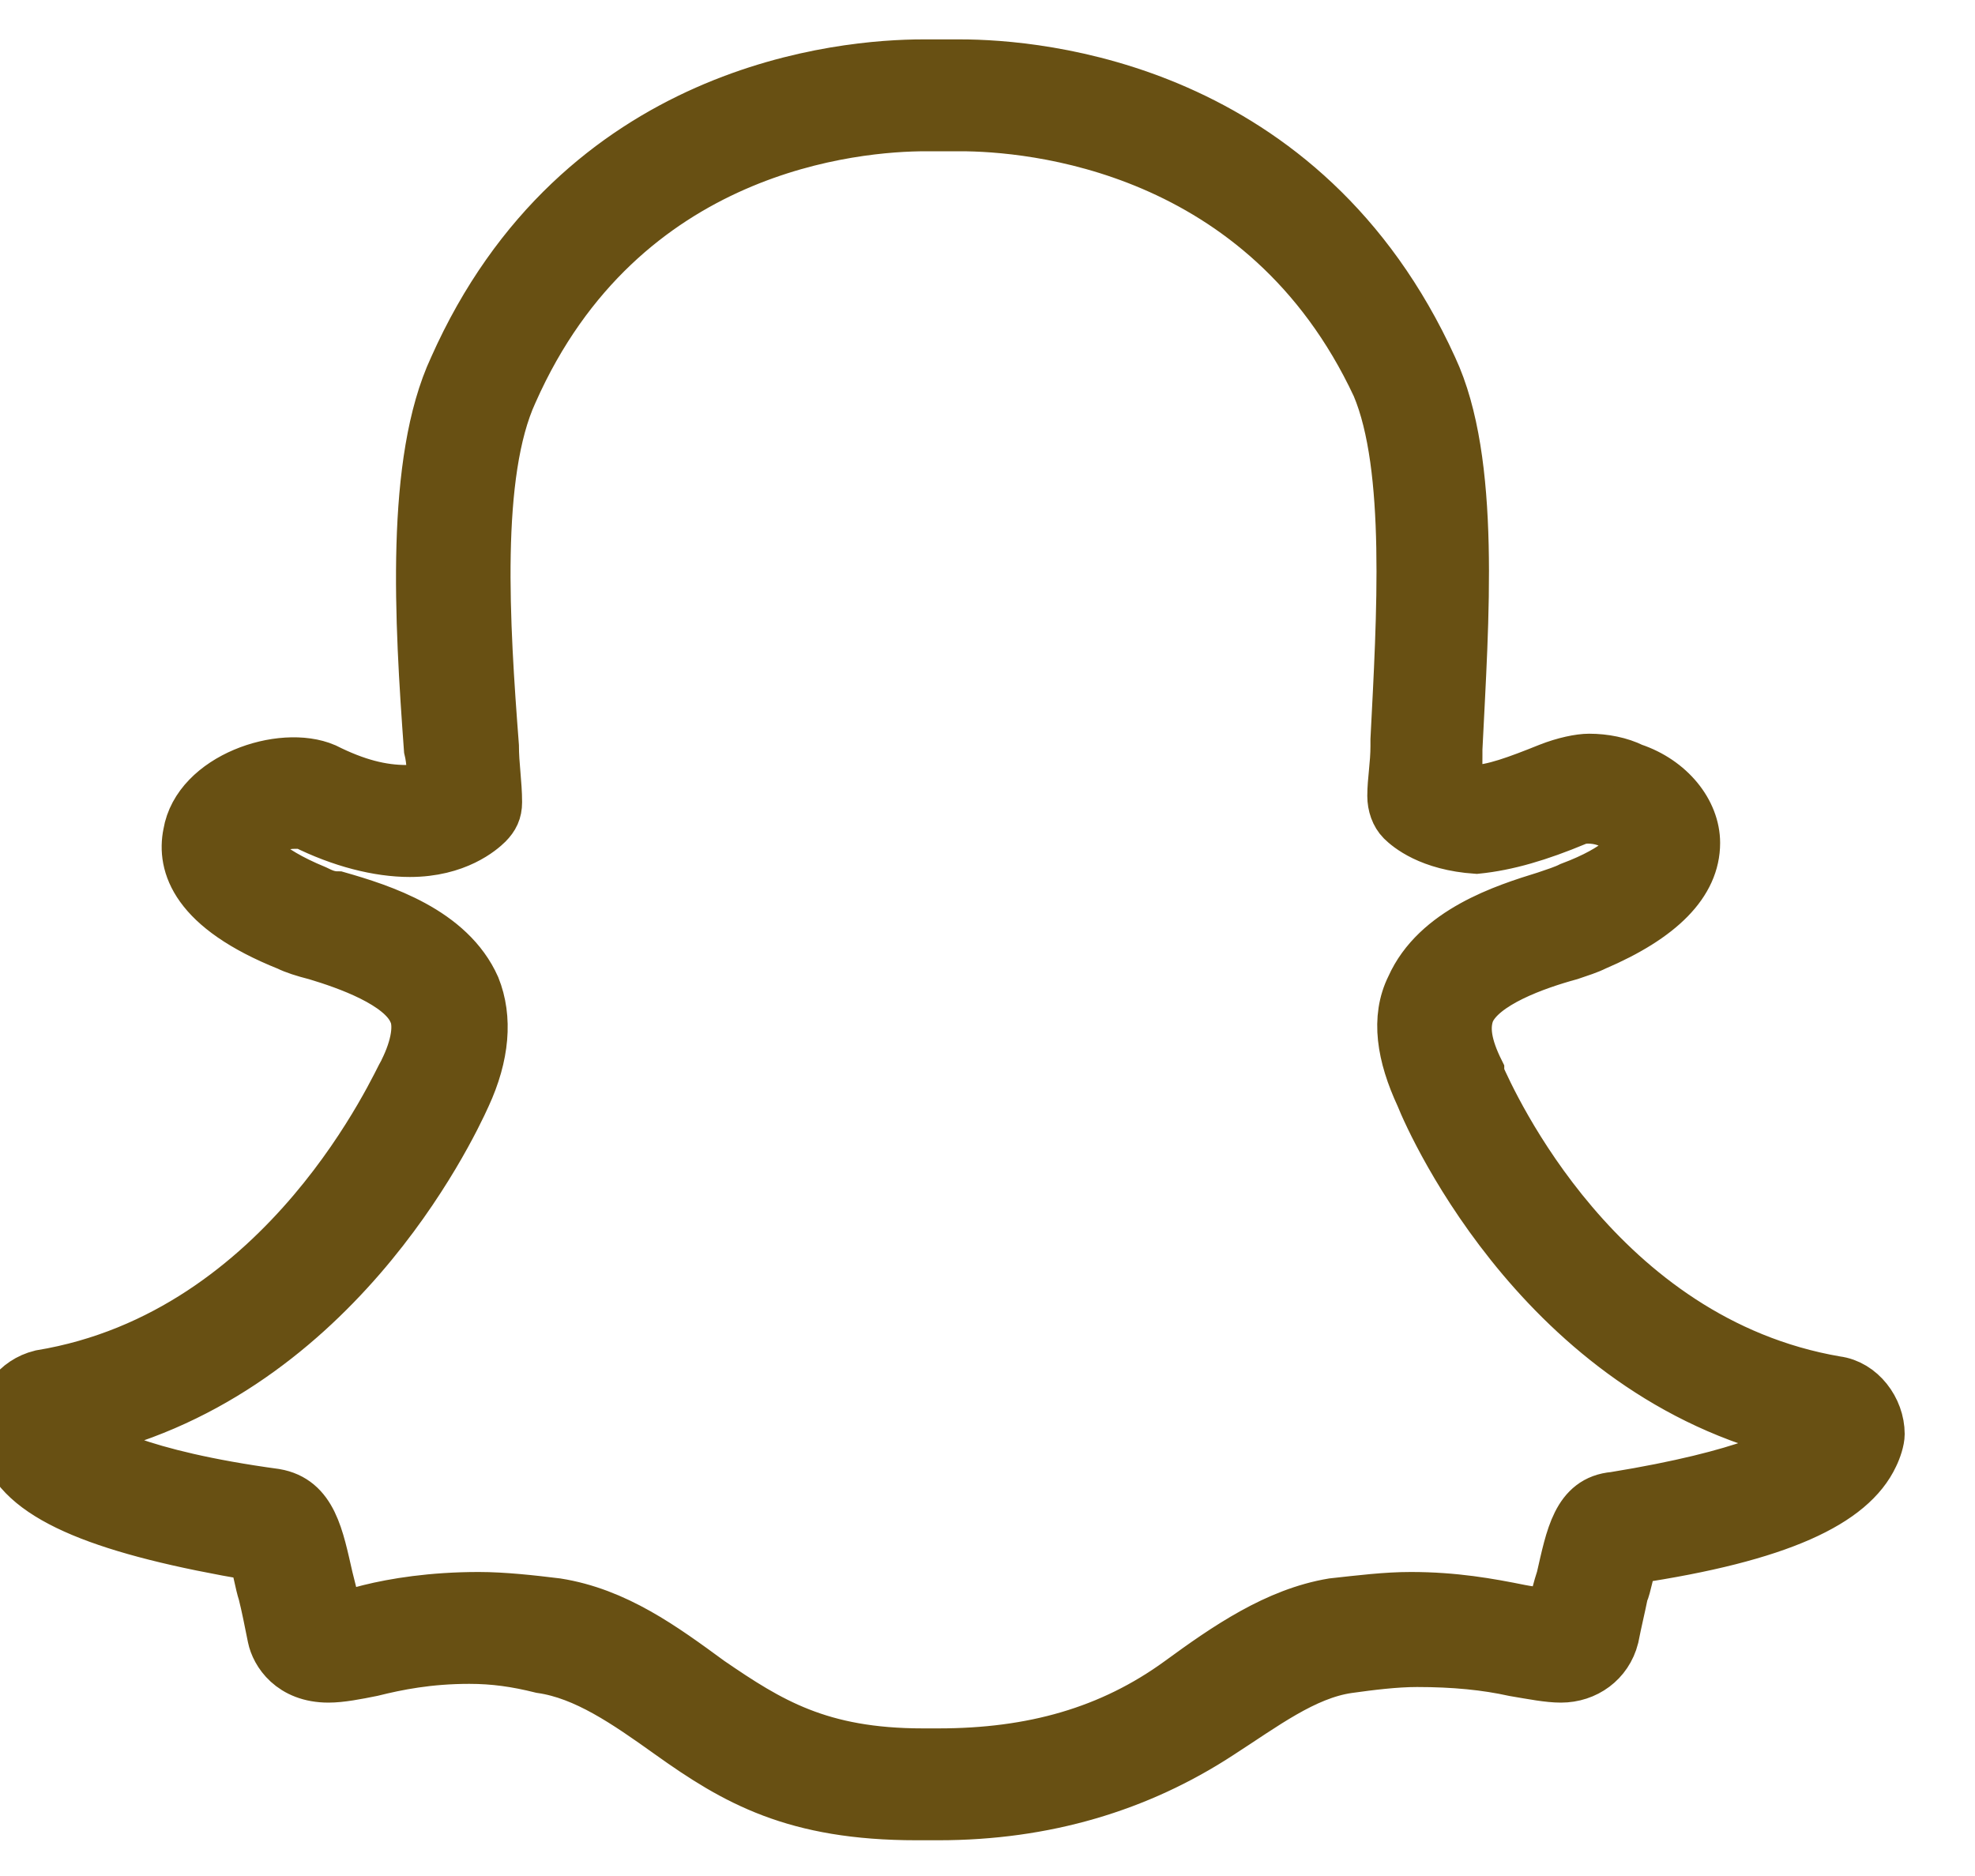 <svg width="20" height="19" viewBox="0 0 20 19" fill="none" xmlns="http://www.w3.org/2000/svg">
<path d="M18.595 13.985C16.187 13.573 15.11 11.166 14.983 10.881V10.849C14.857 10.596 14.825 10.405 14.888 10.247C15.015 9.962 15.554 9.772 15.902 9.677C15.997 9.645 16.092 9.614 16.155 9.582C16.821 9.297 17.169 8.948 17.169 8.537C17.169 8.22 16.916 7.903 16.536 7.776C16.409 7.713 16.25 7.681 16.092 7.681C15.997 7.681 15.839 7.713 15.68 7.776C15.364 7.903 15.11 7.998 14.92 7.998C14.857 7.998 14.793 7.998 14.73 7.966C14.762 7.871 14.762 7.776 14.762 7.65V7.586C14.825 6.287 14.952 4.672 14.508 3.722C13.21 0.871 10.517 0.649 9.725 0.649H9.345C8.553 0.649 5.86 0.871 4.593 3.722C4.15 4.672 4.245 6.287 4.34 7.586C4.371 7.713 4.371 7.84 4.371 7.966C4.308 7.966 4.213 7.998 4.118 7.998C3.865 7.998 3.611 7.935 3.294 7.776C2.851 7.586 1.996 7.871 1.901 8.442C1.837 8.758 1.964 9.202 2.914 9.582C2.978 9.614 3.073 9.645 3.199 9.677C3.516 9.772 4.055 9.962 4.181 10.247C4.245 10.374 4.213 10.596 4.086 10.849C4.023 10.944 2.914 13.51 0.412 13.922C0.158 13.985 0 14.207 0 14.46C0 14.555 0.032 14.619 0.063 14.682C0.253 15.189 1.077 15.506 2.566 15.759C2.598 15.854 2.629 16.044 2.661 16.139C2.693 16.266 2.724 16.424 2.756 16.583C2.788 16.741 2.946 16.994 3.326 16.994C3.453 16.994 3.611 16.963 3.77 16.931C4.023 16.868 4.34 16.804 4.752 16.804C5.005 16.804 5.227 16.836 5.48 16.899C5.924 16.963 6.335 17.248 6.779 17.565C7.444 18.04 8.046 18.388 9.281 18.388C9.313 18.388 9.345 18.388 9.377 18.388C9.408 18.388 9.472 18.388 9.503 18.388C10.58 18.388 11.531 18.103 12.354 17.565C12.798 17.279 13.21 16.963 13.653 16.899C13.875 16.868 14.128 16.836 14.35 16.836C14.73 16.836 15.047 16.868 15.332 16.931C15.522 16.963 15.68 16.994 15.807 16.994C16.06 16.994 16.282 16.836 16.346 16.583C16.377 16.424 16.409 16.297 16.441 16.139C16.472 16.076 16.504 15.886 16.536 15.791C18.024 15.569 18.753 15.22 18.975 14.745C19.006 14.682 19.038 14.587 19.038 14.524C19.038 14.27 18.848 14.017 18.595 13.985ZM16.346 15.157C15.965 15.189 15.902 15.569 15.807 15.981C15.775 16.076 15.744 16.203 15.712 16.329C15.649 16.329 15.554 16.329 15.395 16.298C15.078 16.234 14.73 16.171 14.287 16.171C14.033 16.171 13.78 16.203 13.495 16.234C12.924 16.329 12.418 16.678 11.942 17.026C11.245 17.533 10.454 17.755 9.503 17.755C9.472 17.755 9.44 17.755 9.377 17.755C9.368 17.755 9.36 17.755 9.353 17.755C9.35 17.755 9.347 17.755 9.345 17.755C8.3 17.755 7.793 17.438 7.191 17.026C6.716 16.678 6.24 16.329 5.639 16.234C5.385 16.203 5.1 16.171 4.847 16.171C4.372 16.171 3.991 16.234 3.738 16.297C3.611 16.329 3.516 16.361 3.421 16.361C3.39 16.234 3.358 16.107 3.326 15.981C3.231 15.569 3.168 15.189 2.788 15.125C1.394 14.935 0.919 14.65 0.76 14.524C3.358 13.985 4.562 11.451 4.72 11.102C4.91 10.691 4.942 10.31 4.815 9.994C4.562 9.424 3.865 9.202 3.421 9.075C3.326 9.075 3.263 9.043 3.199 9.012C2.661 8.79 2.566 8.6 2.566 8.568C2.566 8.473 2.788 8.347 2.978 8.347C3.041 8.347 3.073 8.347 3.073 8.347C3.453 8.537 3.833 8.632 4.15 8.632C4.625 8.632 4.878 8.41 4.942 8.347C5.005 8.283 5.037 8.22 5.037 8.125C5.037 7.935 5.005 7.745 5.005 7.555C4.91 6.319 4.815 4.799 5.195 3.975C6.304 1.473 8.68 1.282 9.376 1.282H9.693H9.725C10.422 1.282 12.798 1.473 13.938 3.912C14.286 4.735 14.191 6.256 14.128 7.491V7.555C14.128 7.745 14.096 7.903 14.096 8.061C14.096 8.156 14.128 8.252 14.191 8.315C14.255 8.378 14.476 8.568 14.952 8.6C15.268 8.568 15.585 8.473 15.965 8.315C16.029 8.283 16.187 8.283 16.314 8.347C16.472 8.41 16.536 8.505 16.536 8.537C16.536 8.6 16.409 8.79 15.902 8.98C15.839 9.012 15.744 9.043 15.649 9.075C15.237 9.202 14.54 9.424 14.286 9.994C14.128 10.311 14.191 10.691 14.382 11.102C14.508 11.419 15.68 14.017 18.309 14.555C18.151 14.682 17.708 14.935 16.346 15.157Z" fill="#685013" stroke="#685013" stroke-width="0.5"/>
</svg>
